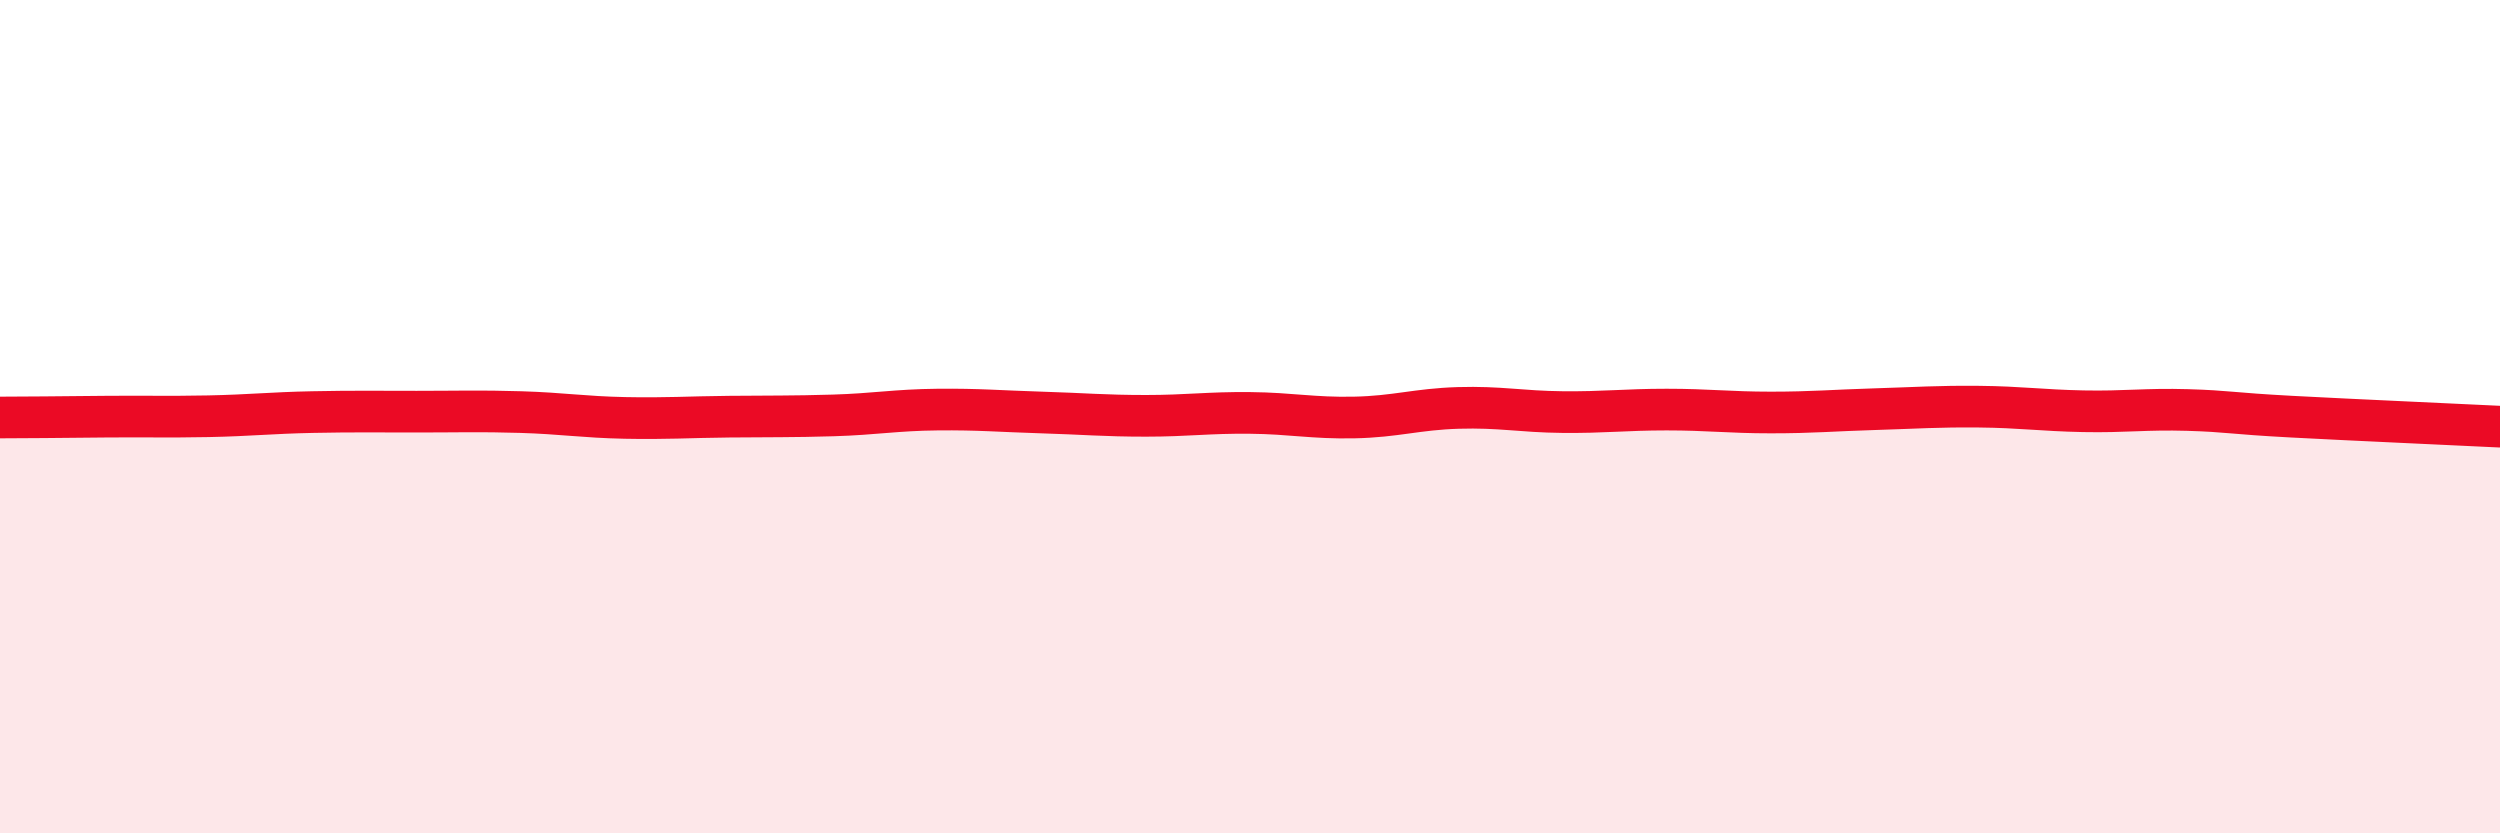 
    <svg width="60" height="20" viewBox="0 0 60 20" xmlns="http://www.w3.org/2000/svg">
      <path
        d="M 0,10.02 C 0.5,10.02 1.5,10.01 2.5,10 C 3.5,9.99 4,10.01 5,9.99 C 6,9.97 6.5,9.91 7.5,9.89 C 8.5,9.87 9,9.88 10,9.88 C 11,9.88 11.5,9.86 12.5,9.89 C 13.5,9.92 14,10.01 15,10.03 C 16,10.05 16.5,10.01 17.5,10 C 18.5,9.99 19,10 20,9.97 C 21,9.94 21.5,9.84 22.5,9.83 C 23.5,9.82 24,9.87 25,9.9 C 26,9.93 26.5,9.98 27.5,9.98 C 28.5,9.98 29,9.9 30,9.91 C 31,9.92 31.5,10.04 32.5,10.02 C 33.5,10 34,9.82 35,9.79 C 36,9.76 36.5,9.88 37.5,9.89 C 38.5,9.9 39,9.83 40,9.83 C 41,9.83 41.5,9.9 42.5,9.9 C 43.5,9.9 44,9.85 45,9.82 C 46,9.79 46.5,9.75 47.5,9.76 C 48.5,9.77 49,9.85 50,9.87 C 51,9.89 51.5,9.81 52.5,9.84 C 53.5,9.87 53.5,9.92 55,10 C 56.5,10.08 59,10.19 60,10.24L60 20L0 20Z"
        fill="#EB0A25"
        opacity="0.1"
        stroke-linecap="round"
        stroke-linejoin="round"
      />
      <path
        d="M 0,10.02 C 0.5,10.02 1.5,10.01 2.5,10 C 3.5,9.99 4,10.01 5,9.99 C 6,9.97 6.5,9.91 7.5,9.89 C 8.5,9.87 9,9.88 10,9.88 C 11,9.88 11.5,9.86 12.5,9.89 C 13.5,9.92 14,10.01 15,10.03 C 16,10.05 16.5,10.01 17.5,10 C 18.5,9.99 19,10 20,9.97 C 21,9.94 21.5,9.84 22.5,9.83 C 23.5,9.82 24,9.87 25,9.9 C 26,9.93 26.5,9.98 27.5,9.98 C 28.5,9.98 29,9.9 30,9.91 C 31,9.92 31.5,10.04 32.5,10.02 C 33.5,10 34,9.82 35,9.79 C 36,9.76 36.5,9.88 37.5,9.89 C 38.5,9.9 39,9.83 40,9.83 C 41,9.83 41.5,9.9 42.5,9.9 C 43.5,9.9 44,9.85 45,9.82 C 46,9.79 46.5,9.75 47.5,9.76 C 48.5,9.77 49,9.85 50,9.87 C 51,9.89 51.5,9.81 52.5,9.84 C 53.5,9.87 53.5,9.92 55,10 C 56.5,10.08 59,10.19 60,10.24"
        stroke="#EB0A25"
        stroke-width="1"
        fill="none"
        stroke-linecap="round"
        stroke-linejoin="round"
      />
    </svg>
  